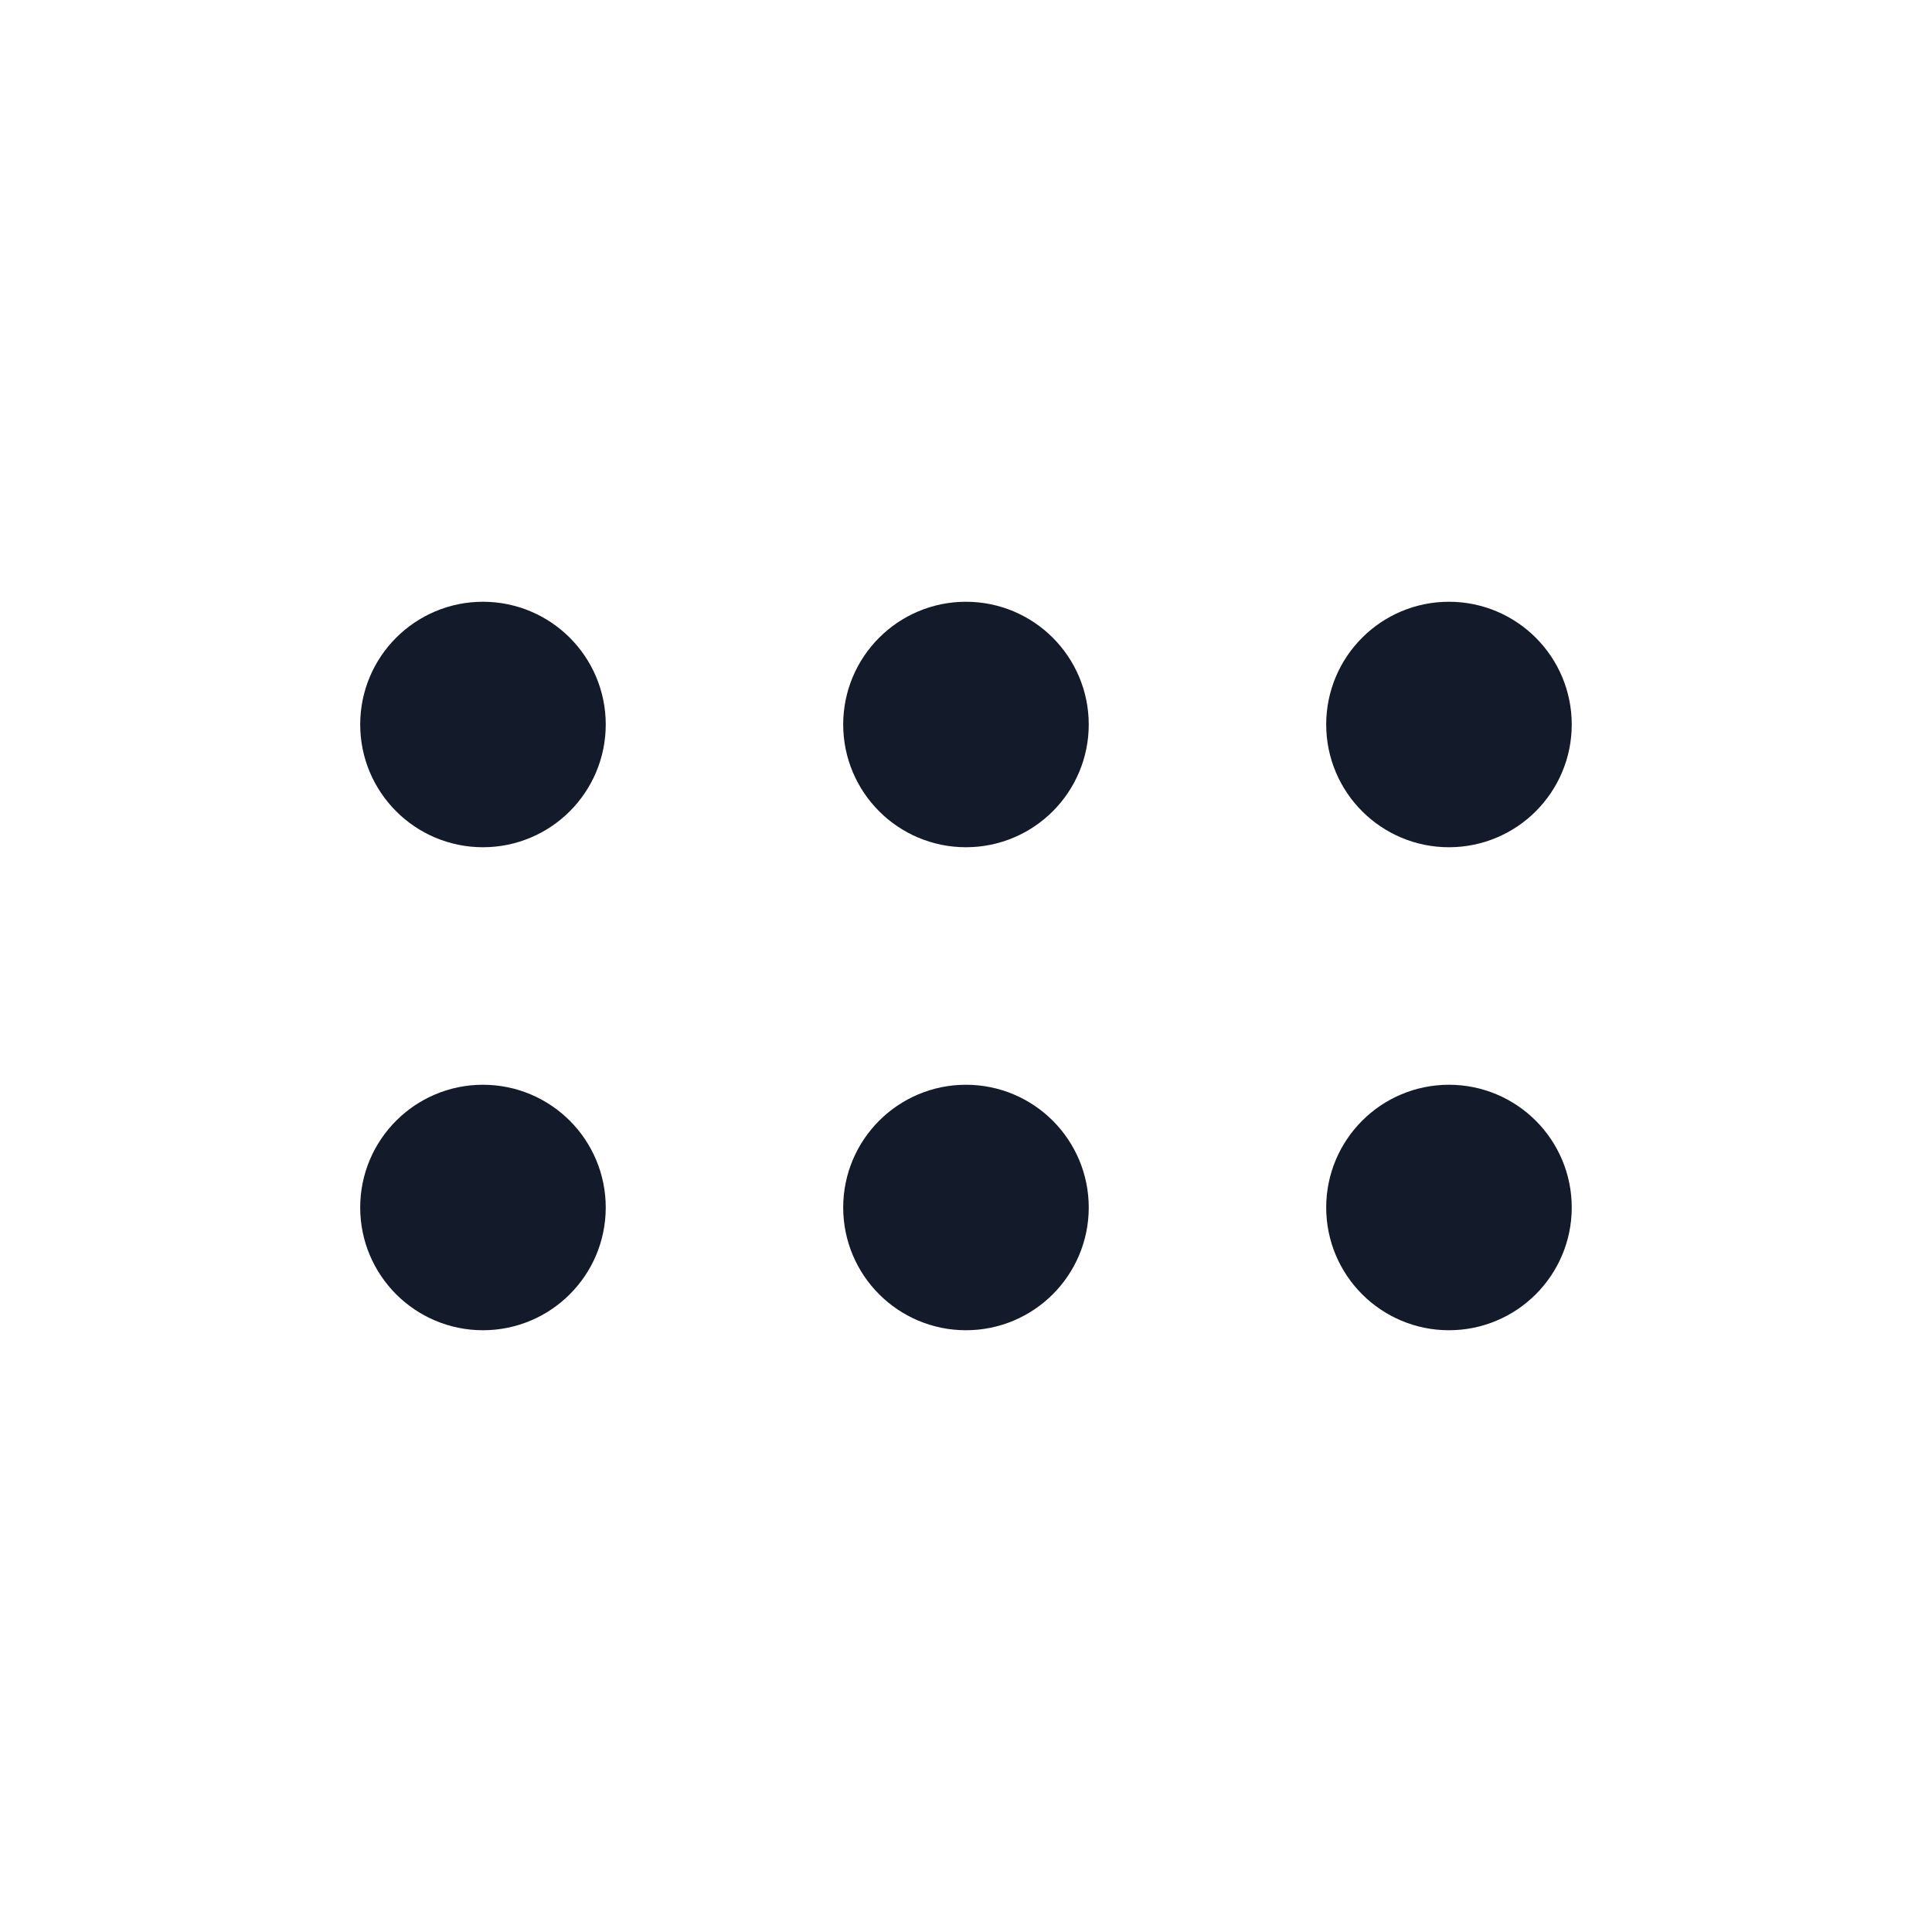 <svg width="32" height="32" viewBox="0 0 32 32" fill="none" xmlns="http://www.w3.org/2000/svg">
<path d="M7.999 20H8.013M7.999 12H8.013M15.999 12H16.013M23.999 12H24.013M23.999 20H24.013M15.999 20H16.013M9.333 12C9.333 12.736 8.736 13.333 7.999 13.333C7.263 13.333 6.666 12.736 6.666 12C6.666 11.264 7.263 10.667 7.999 10.667C8.736 10.667 9.333 11.264 9.333 12ZM9.333 20C9.333 20.736 8.736 21.333 7.999 21.333C7.263 21.333 6.666 20.736 6.666 20C6.666 19.264 7.263 18.667 7.999 18.667C8.736 18.667 9.333 19.264 9.333 20ZM17.333 12C17.333 12.736 16.736 13.333 15.999 13.333C15.263 13.333 14.666 12.736 14.666 12C14.666 11.264 15.263 10.667 15.999 10.667C16.736 10.667 17.333 11.264 17.333 12ZM17.333 20C17.333 20.736 16.736 21.333 15.999 21.333C15.263 21.333 14.666 20.736 14.666 20C14.666 19.264 15.263 18.667 15.999 18.667C16.736 18.667 17.333 19.264 17.333 20ZM25.333 12C25.333 12.736 24.736 13.333 23.999 13.333C23.263 13.333 22.666 12.736 22.666 12C22.666 11.264 23.263 10.667 23.999 10.667C24.736 10.667 25.333 11.264 25.333 12ZM25.333 20C25.333 20.736 24.736 21.333 23.999 21.333C23.263 21.333 22.666 20.736 22.666 20C22.666 19.264 23.263 18.667 23.999 18.667C24.736 18.667 25.333 19.264 25.333 20Z" stroke="#131A29" stroke-width="1.4" stroke-linecap="round" stroke-linejoin="round"/>
</svg>
